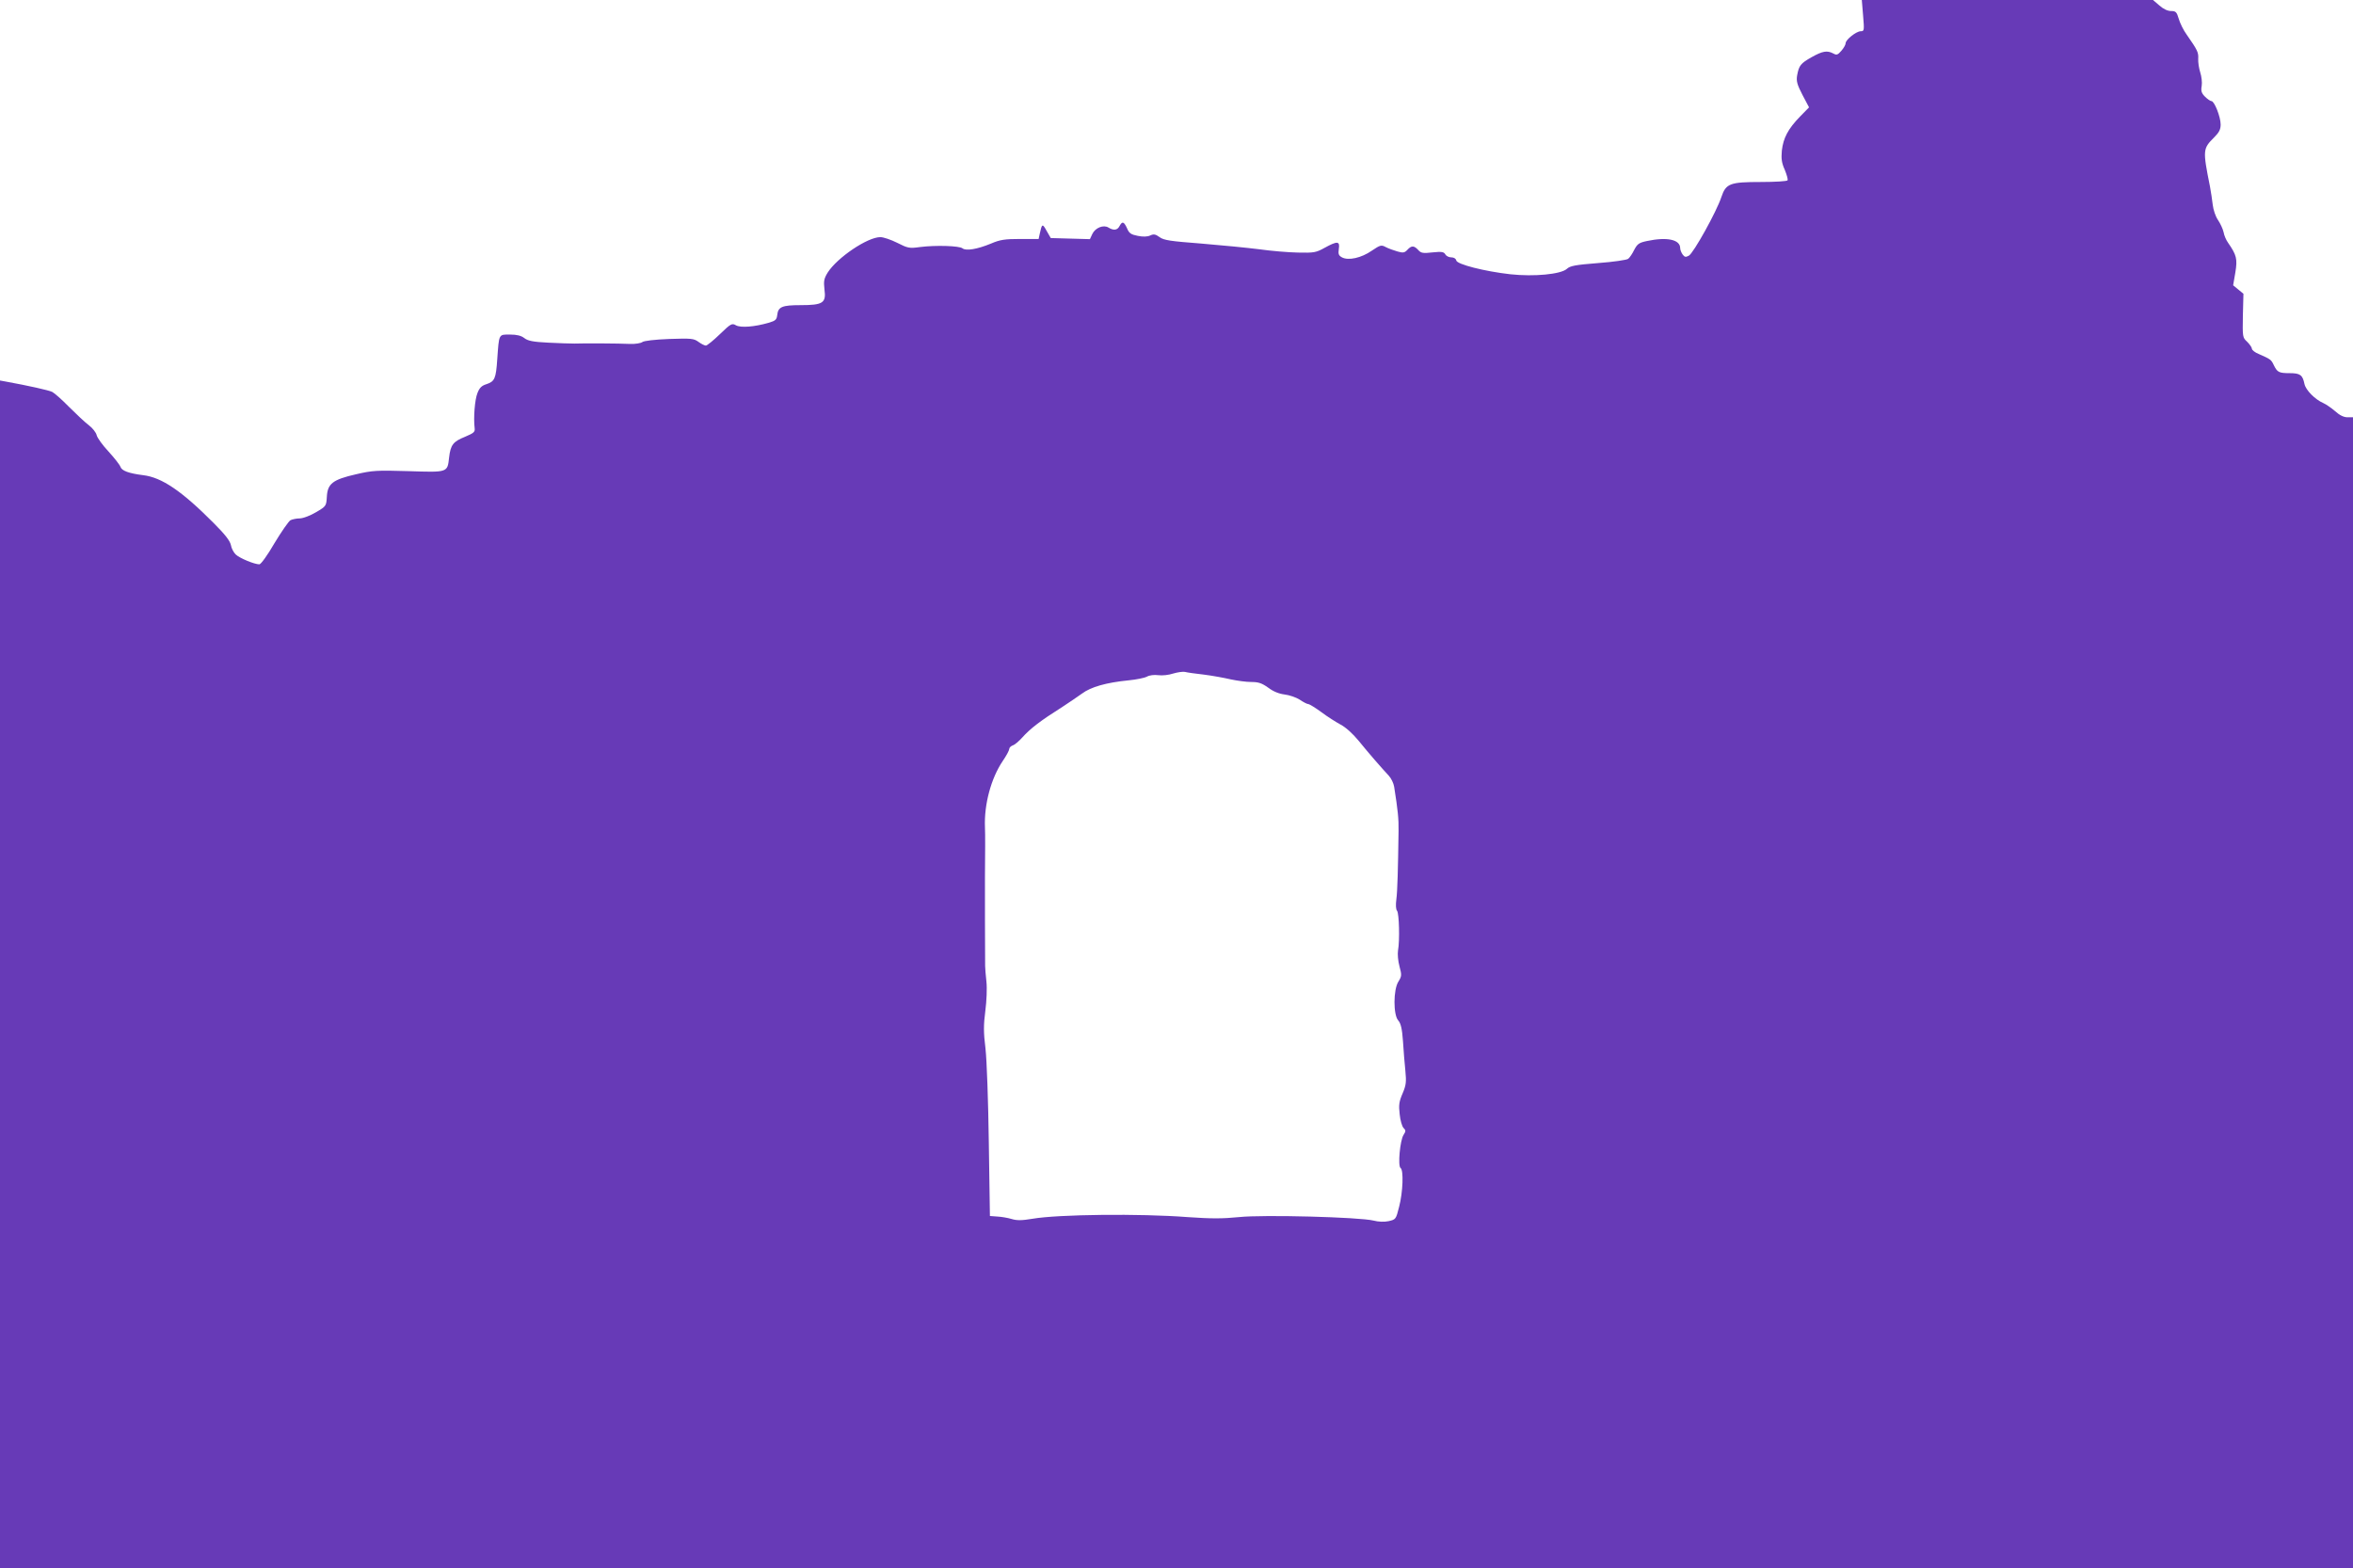 <?xml version="1.0" standalone="no"?>
<!DOCTYPE svg PUBLIC "-//W3C//DTD SVG 20010904//EN"
 "http://www.w3.org/TR/2001/REC-SVG-20010904/DTD/svg10.dtd">
<svg version="1.0" xmlns="http://www.w3.org/2000/svg"
 width="1280pt" height="853pt" viewBox="0 0 1280 853"
 preserveAspectRatio="xMidYMid meet">
<g transform="translate(0,853) scale(0.1,-0.1)"
fill="#673ab7" stroke="none">
<path d="M10135 8445 c7 -81 6 -85 -13 -85 -24 0 -82 -46 -82 -65 0 -8 -10
-26 -23 -41 -20 -23 -26 -25 -44 -15 -34 18 -59 13 -118 -20 -60 -34 -69 -45
-79 -100 -5 -30 0 -49 29 -105 l36 -68 -49 -50 c-66 -68 -91 -117 -99 -185 -4
-46 -1 -67 16 -105 11 -27 18 -52 15 -57 -3 -5 -67 -9 -143 -9 -171 0 -192 -8
-217 -82 -25 -77 -152 -306 -177 -319 -17 -9 -23 -8 -34 7 -7 10 -13 25 -13
34 0 47 -72 62 -180 39 -44 -9 -53 -16 -70 -48 -10 -21 -25 -43 -33 -49 -7 -6
-81 -17 -163 -23 -125 -10 -153 -15 -171 -32 -33 -29 -177 -43 -307 -29 -141
16 -290 54 -294 75 -2 10 -13 17 -27 17 -13 0 -28 7 -33 17 -8 13 -20 15 -69
10 -52 -6 -63 -4 -78 13 -23 25 -37 25 -59 1 -15 -16 -23 -18 -54 -9 -20 6
-49 16 -64 24 -24 13 -30 11 -76 -20 -56 -39 -127 -55 -162 -36 -18 10 -21 18
-17 46 7 43 -8 44 -77 6 -47 -26 -58 -28 -146 -26 -52 1 -147 9 -210 18 -63 8
-205 22 -315 31 -169 13 -204 18 -227 35 -22 16 -32 18 -51 9 -15 -7 -39 -8
-68 -2 -36 7 -47 14 -58 41 -17 37 -26 40 -41 12 -12 -23 -32 -25 -60 -8 -27
17 -72 -1 -88 -35 l-13 -28 -107 3 -106 3 -23 40 c-22 40 -25 39 -37 -17 l-6
-28 -100 0 c-84 0 -110 -4 -159 -25 -75 -31 -136 -41 -155 -26 -17 14 -146 18
-232 7 -57 -8 -66 -6 -123 23 -34 17 -75 31 -92 31 -70 0 -234 -111 -286 -192
-21 -34 -23 -47 -18 -93 10 -73 -8 -85 -130 -85 -101 0 -122 -9 -127 -54 -3
-25 -9 -31 -47 -42 -76 -22 -150 -28 -177 -14 -22 13 -28 10 -88 -48 -35 -34
-70 -62 -76 -62 -7 0 -25 9 -40 20 -26 19 -40 20 -160 16 -78 -3 -138 -10
-146 -17 -8 -6 -38 -11 -66 -10 -64 3 -247 4 -303 2 -22 0 -87 2 -144 5 -82 4
-110 10 -129 25 -17 13 -40 19 -78 19 -62 0 -59 6 -69 -134 -7 -106 -14 -121
-59 -136 -26 -8 -38 -20 -49 -49 -14 -35 -22 -132 -15 -190 3 -21 -5 -27 -52
-47 -65 -26 -79 -44 -87 -113 -9 -82 -6 -81 -221 -74 -172 5 -195 4 -285 -17
-127 -29 -155 -51 -159 -122 -3 -51 -4 -52 -58 -84 -32 -19 -69 -33 -88 -34
-18 0 -42 -5 -52 -10 -10 -6 -49 -62 -87 -125 -38 -66 -74 -115 -82 -115 -26
0 -105 32 -128 53 -11 10 -24 33 -27 52 -5 23 -31 57 -94 120 -173 174 -282
248 -383 260 -79 10 -117 24 -124 46 -4 11 -33 48 -64 82 -32 34 -61 74 -65
89 -3 15 -23 40 -43 55 -20 15 -68 60 -107 99 -39 40 -80 76 -92 82 -18 9
-130 34 -251 56 l-33 6 0 -3230 0 -3230 6400 0 6400 0 0 3130 0 3130 -30 0
c-20 0 -43 11 -67 33 -21 18 -50 38 -64 44 -46 20 -96 71 -103 104 -10 49 -23
59 -80 59 -59 0 -68 5 -87 44 -14 30 -18 32 -81 60 -21 8 -38 22 -38 29 0 7
-12 24 -26 38 -25 23 -25 26 -23 143 l3 118 -28 23 -28 23 12 70 c12 74 7 94
-40 162 -10 14 -21 39 -24 57 -4 18 -18 48 -31 67 -13 19 -25 55 -28 82 -3 27
-10 72 -15 99 -40 200 -39 206 23 268 27 27 35 43 35 70 0 41 -34 127 -50 127
-6 0 -22 11 -35 24 -19 19 -23 31 -18 59 3 19 -1 52 -8 73 -7 22 -12 55 -11
74 2 35 -3 46 -63 132 -17 23 -36 62 -43 86 -11 37 -16 42 -42 42 -18 0 -42
11 -63 30 l-35 30 -792 0 -792 0 7 -85z m-3585 -3585 c47 -6 112 -18 146 -26
33 -7 83 -14 110 -14 40 0 58 -6 93 -31 28 -21 58 -33 89 -37 26 -3 63 -16 82
-28 19 -13 40 -24 46 -24 7 0 39 -20 72 -44 33 -25 81 -55 105 -68 27 -14 66
-49 98 -88 55 -68 124 -147 164 -190 13 -14 26 -41 29 -60 20 -127 25 -173 24
-240 -3 -208 -6 -328 -12 -372 -4 -30 -3 -55 4 -63 11 -14 15 -161 5 -216 -3
-19 0 -57 8 -86 13 -48 12 -54 -6 -83 -28 -44 -28 -181 -1 -211 14 -16 21 -43
26 -113 3 -50 9 -123 13 -161 6 -61 4 -78 -15 -123 -19 -44 -22 -63 -16 -113
3 -33 13 -67 21 -75 13 -13 13 -18 0 -38 -19 -29 -32 -170 -16 -180 17 -11 13
-131 -8 -211 -17 -68 -18 -69 -57 -78 -23 -5 -56 -4 -82 3 -76 19 -602 33
-732 19 -90 -9 -151 -9 -280 0 -258 20 -704 15 -843 -9 -60 -10 -86 -10 -115
-1 -20 6 -55 12 -77 13 l-40 3 -6 400 c-3 225 -11 448 -18 510 -11 89 -11 128
-1 205 7 54 10 124 6 160 -4 36 -7 74 -7 85 0 28 -2 456 -1 480 1 119 2 247 0
275 -5 124 33 265 96 359 20 29 36 59 36 66 0 8 9 16 19 20 11 3 34 23 52 43
43 48 97 90 219 167 34 22 82 55 106 72 48 36 132 60 254 72 41 4 86 13 99 20
14 8 40 11 62 8 21 -3 58 1 81 9 24 7 52 11 63 9 11 -3 58 -10 105 -15z"/>
</g>
</svg>
